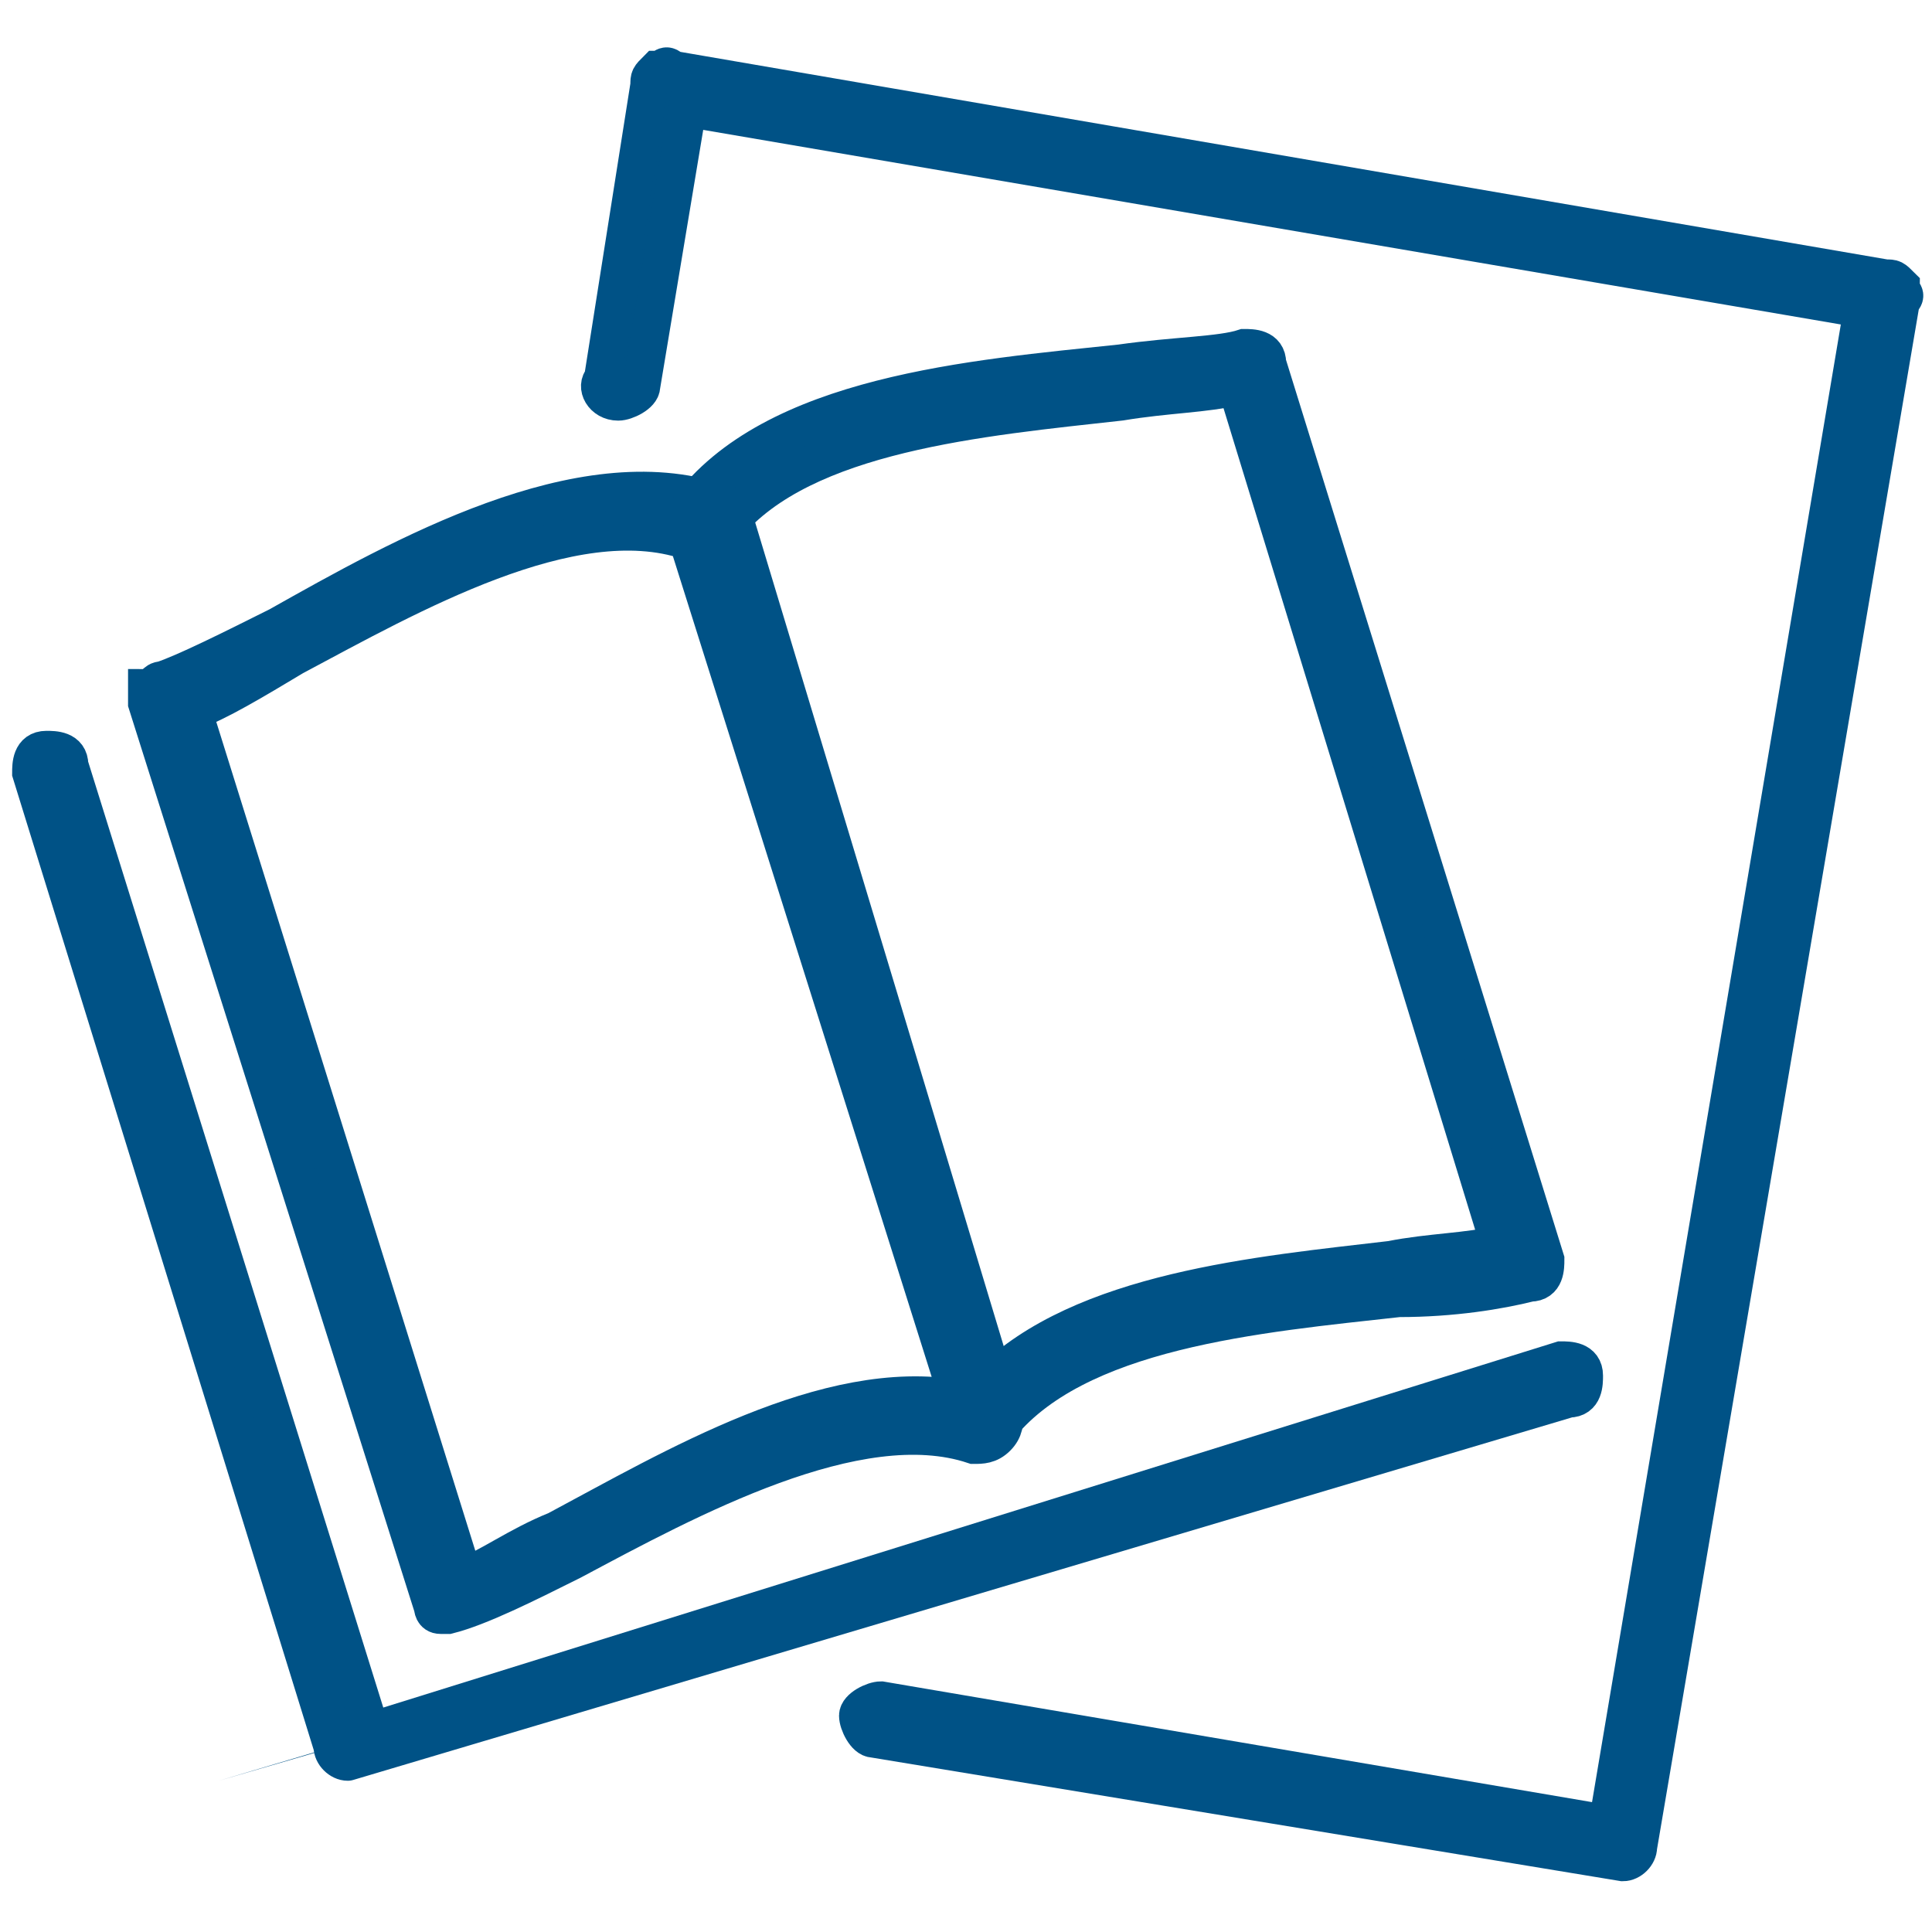 <?xml version="1.0" encoding="utf-8"?>
<!-- Generator: Adobe Illustrator 28.2.0, SVG Export Plug-In . SVG Version: 6.00 Build 0)  -->
<svg version="1.1" id="Livello_1" xmlns="http://www.w3.org/2000/svg" xmlns:xlink="http://www.w3.org/1999/xlink" x="0px" y="0px"
	 viewBox="0 0 25 25" style="enable-background:new 0 0 25 25;" xml:space="preserve">
<style type="text/css">
	.st0{fill:#005286;stroke:#005286;stroke-width:0.486;stroke-miterlimit:10;}
</style>
<g>
	<g>
		<path class="st0" d="M21,24.1C21,24.1,21,24.1,21,24.1l-9.7-1.6c-0.1,0-0.2-0.2-0.2-0.3c0-0.1,0.2-0.2,0.3-0.2l9.4,1.6L24.1,4
			L8.9,1.4L8.3,5c0,0.1-0.2,0.2-0.3,0.2C7.8,5.2,7.7,5,7.8,4.9l0.6-3.8c0-0.1,0-0.1,0.1-0.2c0.1,0,0.1-0.1,0.2,0l15.7,2.7
			c0.1,0,0.1,0,0.2,0.1c0,0.1,0.1,0.1,0,0.2l-3.4,20C21.2,24,21.1,24.1,21,24.1z"/>
	</g>
	<g>
		<g>
			<path class="st0" d="M4.5,22.8c-0.1,0-0.2-0.1-0.2-0.2L0.4,10c0-0.1,0-0.3,0.2-0.3c0.1,0,0.3,0,0.3,0.2l3.9,12.5l15.4-4.8
				c0.1,0,0.3,0,0.3,0.2c0,0.1,0,0.3-0.2,0.3L4.5,22.8C4.6,22.8,4.6,22.8,4.5,22.8z"/>
		</g>
		<g>
			<path class="st0" d="M5.8,20.9c0,0-0.1,0-0.1,0c-0.1,0-0.1-0.1-0.1-0.1L1.9,9.1c0-0.1,0-0.1,0-0.2C2,8.9,2,8.8,2.1,8.8
				c0.3-0.1,0.9-0.4,1.5-0.7c1.6-0.9,3.9-2.2,5.7-1.6c0.1,0,0.1,0.1,0.2,0.2L13,18.3c0,0.1,0,0.2-0.1,0.3c-0.1,0.1-0.2,0.1-0.3,0.1
				c-1.5-0.5-3.7,0.7-5.2,1.5C6.8,20.5,6.2,20.8,5.8,20.9C5.8,20.9,5.8,20.9,5.8,20.9z M2.5,9.2l3.5,11.2c0.3-0.1,0.7-0.4,1.2-0.6
				c1.5-0.8,3.5-2,5.2-1.7L8.9,7C7.4,6.5,5.3,7.7,3.8,8.5C3.3,8.8,2.8,9.1,2.5,9.2z"/>
		</g>
		<g>
			<path class="st0" d="M12.7,18.6C12.7,18.6,12.7,18.6,12.7,18.6c-0.1,0-0.2-0.1-0.2-0.2L8.9,6.8c0-0.1,0-0.2,0-0.2
				c1.1-1.5,3.7-1.7,5.6-1.9c0.7-0.1,1.3-0.1,1.6-0.2c0.1,0,0.3,0,0.3,0.2L20,16.3c0,0.1,0,0.3-0.2,0.3c-0.4,0.1-1,0.2-1.7,0.2
				c-1.8,0.2-4.2,0.4-5.2,1.7C12.9,18.6,12.8,18.6,12.7,18.6z M9.4,6.8l3.4,11.1c1.2-1.2,3.5-1.4,5.2-1.6c0.5-0.1,1-0.1,1.4-0.2
				L16,5c-0.4,0.1-0.9,0.1-1.5,0.2C12.7,5.4,10.4,5.6,9.4,6.8z"/>
		</g>
	</g>
</g>
</svg>
